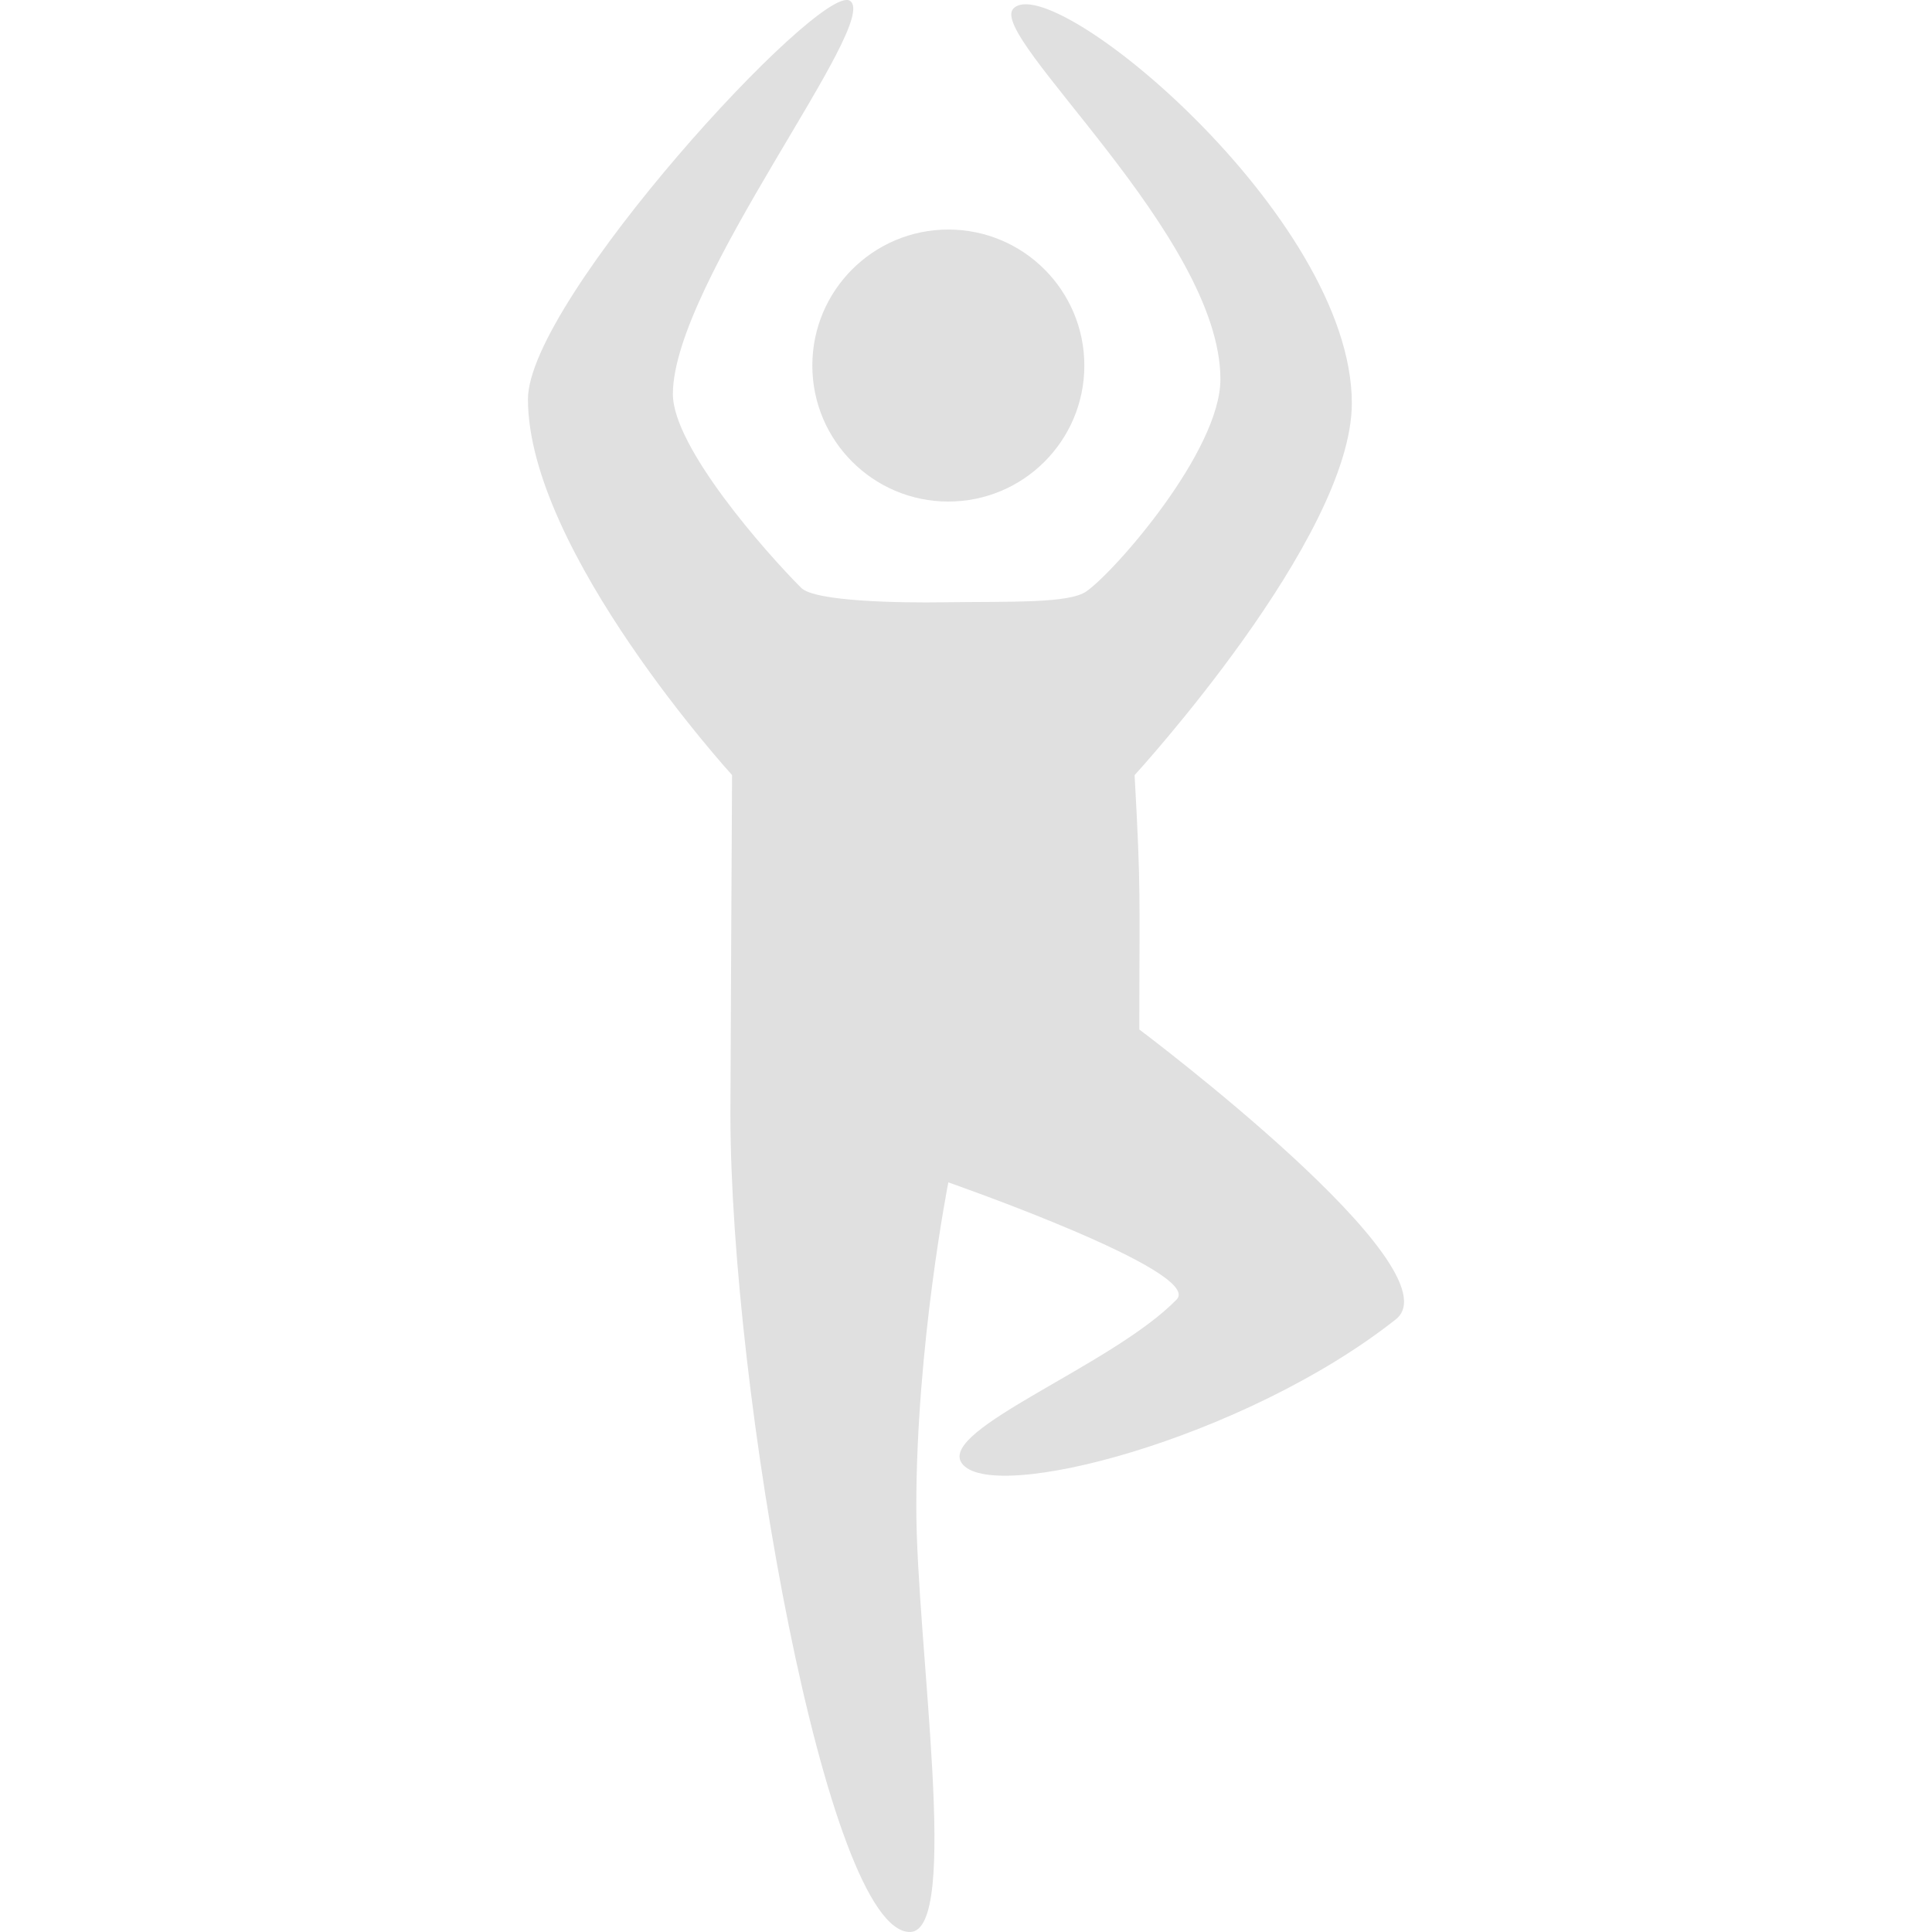<svg xmlns="http://www.w3.org/2000/svg" xmlns:xlink="http://www.w3.org/1999/xlink" width="512" height="512" x="0" y="0" viewBox="0 0 25.755 25.755" style="enable-background:new 0 0 512 512" xml:space="preserve" class=""><g><circle cx="12.642" cy="4.873" r="1.813" style="" fill="#e0e0e0" data-original="#030104" class="" opacity="1"></circle><path d="M13.507.117c-.339.372 2.762 3.027 2.762 4.938 0 .956-1.405 2.562-1.786 2.828-.233.163-.991.134-1.907.146-.578.009-1.713-.01-1.895-.192-.477-.477-1.711-1.878-1.711-2.583C8.97 3.767 11.763.28 11.329.01 10.935-.237 7.038 4 7.038 5.321c0 2.026 2.721 5.011 2.721 5.011s-.022 4.092-.022 4.519c0 3.673 1.281 10.904 2.392 10.904.684 0 .086-3.844.086-5.665 0-2.164.427-4.328.427-4.328s3.407 1.187 3.044 1.561c-.852.877-3.168 1.728-2.868 2.178.378.566 3.771-.319 5.788-1.912.845-.667-3.418-3.865-3.418-3.865 0-1.783.025-1.825-.063-3.391 0 0 2.896-3.159 2.896-4.958 0-2.496-4.016-5.806-4.514-5.258z" style="" fill="#e0e0e0" data-original="#030104" class="" opacity="1"></path></g></svg>